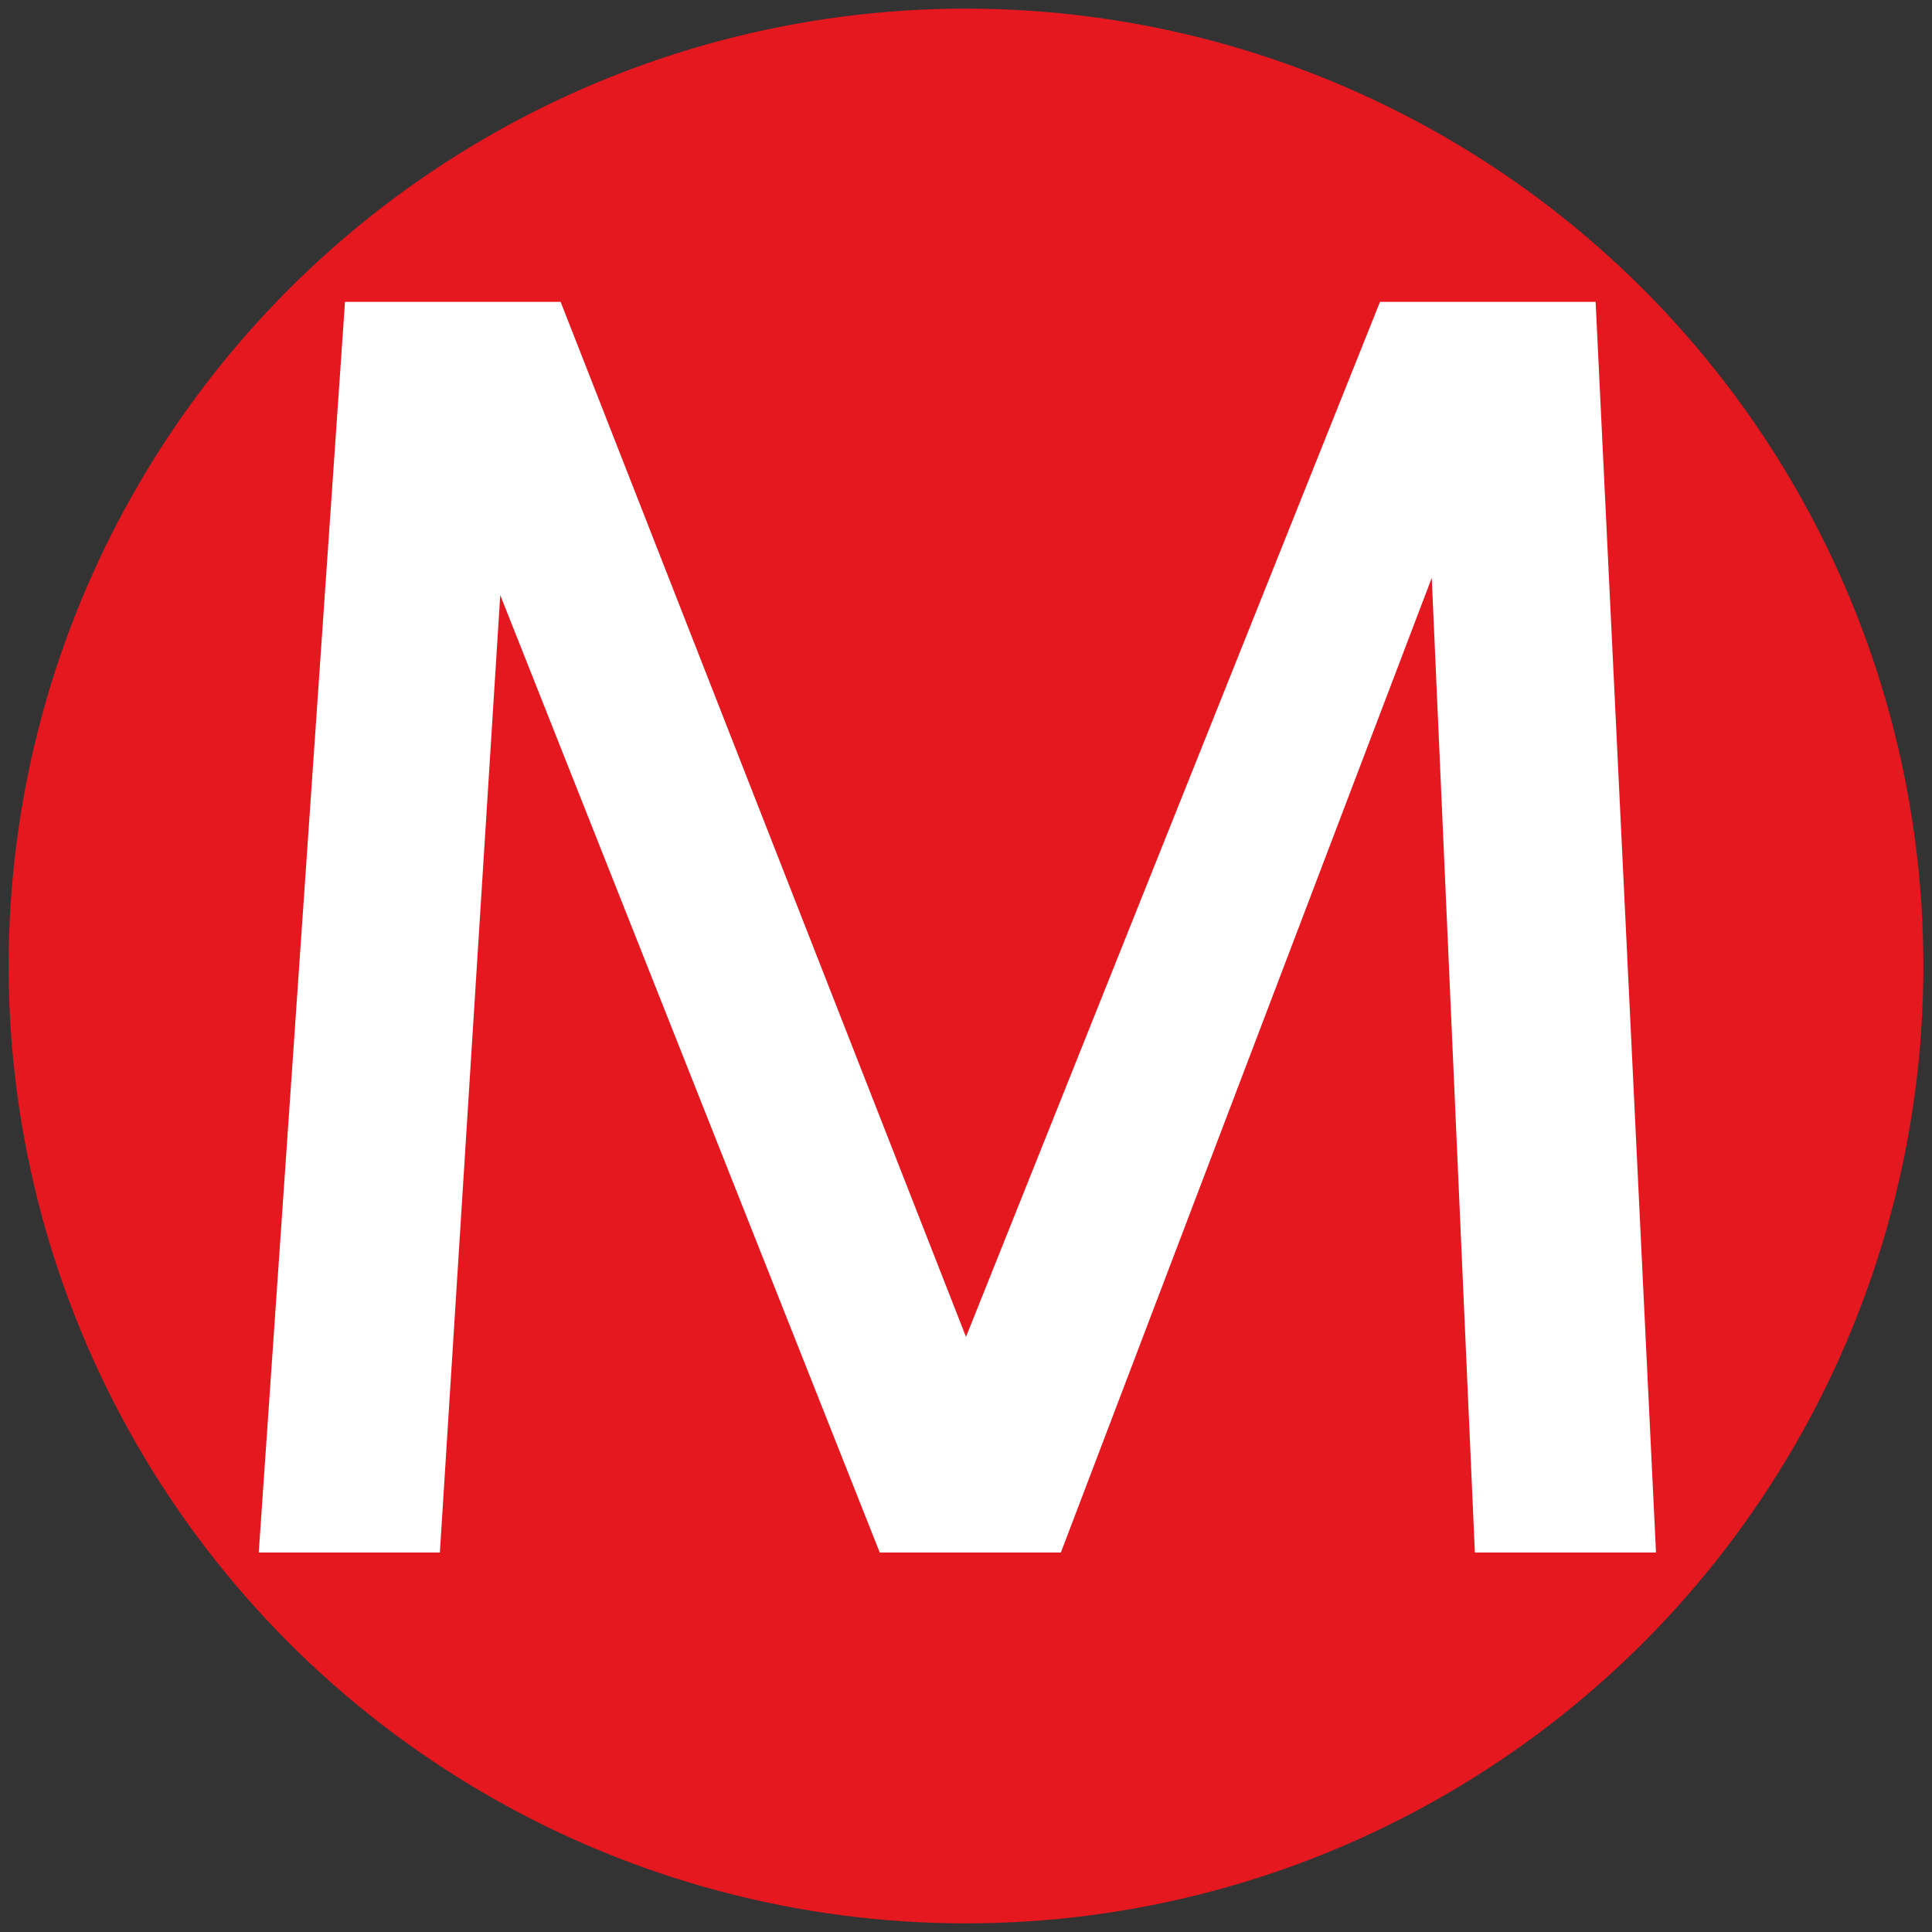 <?xml version="1.0" encoding="UTF-8"?>
<svg xmlns="http://www.w3.org/2000/svg" width="224" height="224" viewBox="-112 -112 224 224">
<rect x="-112" y="-112" width="224" height="224" fill="#333333" stroke="none"/>
<circle r="111" fill="#e5171f"/>
<path fill="#fff" d="M-82 68l10-145h25L0 43 48-77h25l7 145H59L54-45 11 68h-21L-54-43l-7 111z"/>
</svg>